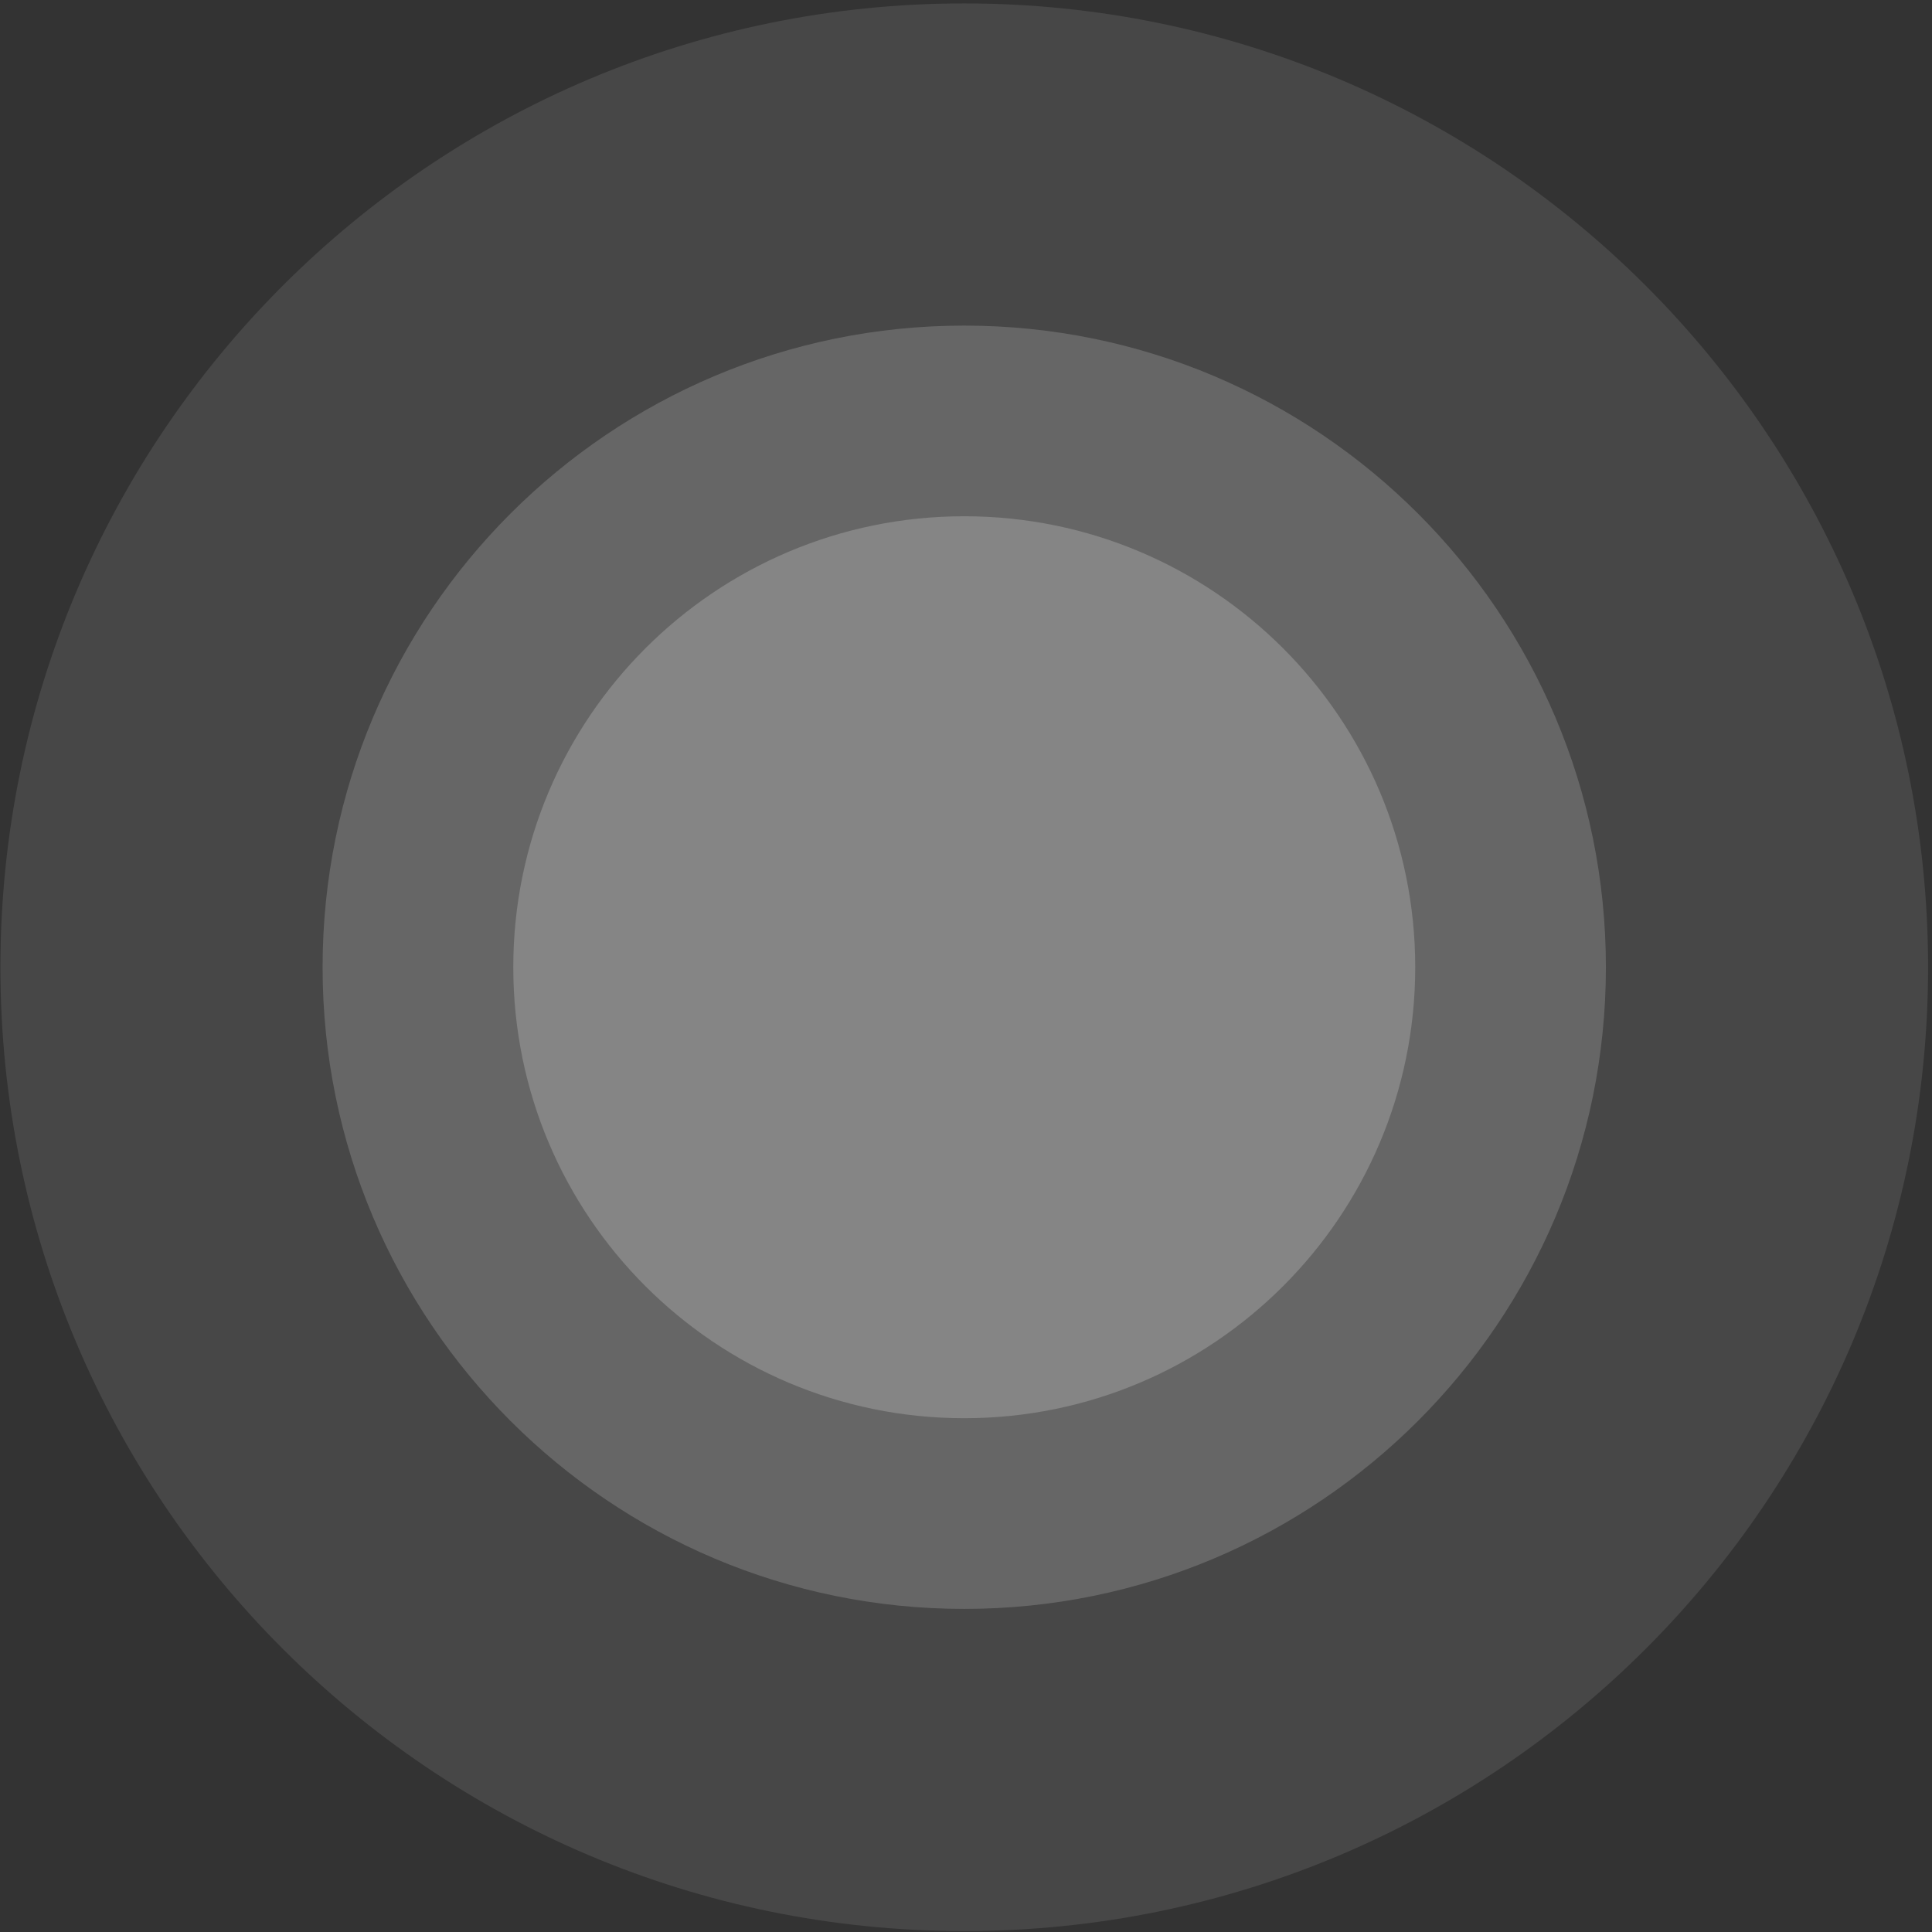 <svg width="283" height="283" viewBox="0 0 283 283" fill="none" xmlns="http://www.w3.org/2000/svg">
<rect x="0" y="0" width="283" height="283" fill="#333333" stroke="none"/>
<path opacity="0.1" d="M141.243 282.866C219.217 282.866 282.426 219.656 282.426 141.683C282.426 63.71 219.217 0.5 141.243 0.5C63.27 0.5 0.061 63.71 0.061 141.683C0.061 219.656 63.27 282.866 141.243 282.866Z" fill="white"/>
<path opacity="0.17" d="M141.243 235.673C193.152 235.673 235.232 193.593 235.232 141.684C235.232 89.776 193.152 47.695 141.243 47.695C89.334 47.695 47.254 89.776 47.254 141.684C47.254 193.593 89.334 235.673 141.243 235.673Z" fill="white"/>
<path opacity="0.2" d="M141.245 207.74C177.729 207.74 207.304 178.164 207.304 141.68C207.304 105.197 177.729 75.621 141.245 75.621C104.761 75.621 75.186 105.197 75.186 141.68C75.186 178.164 104.761 207.74 141.245 207.74Z" fill="white"/>
</svg>
